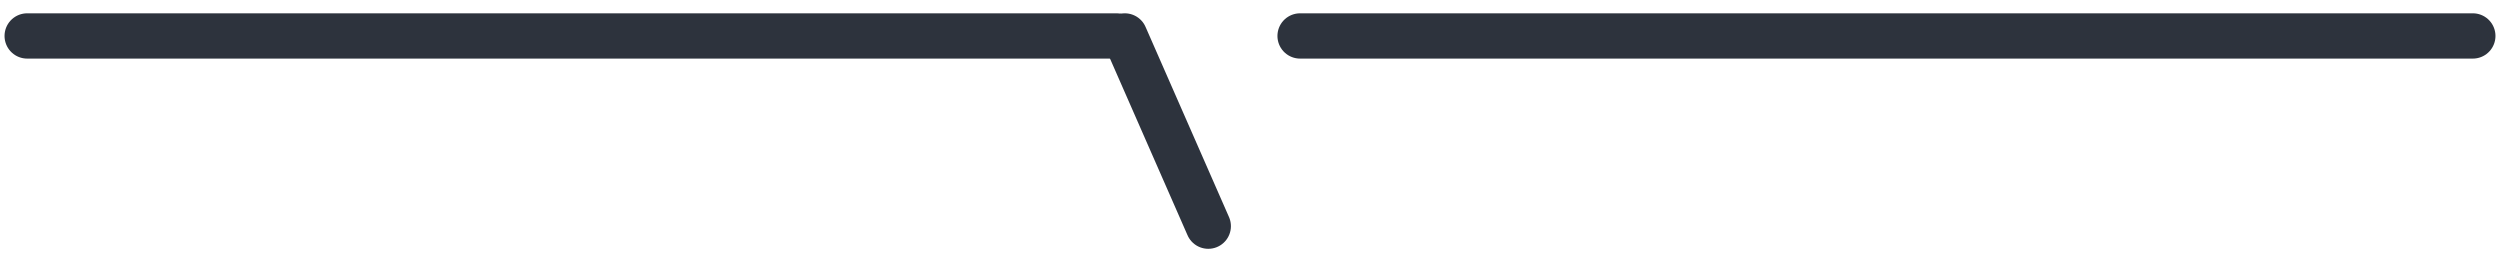 <svg width="276" height="29" viewBox="0 0 276 29" fill="none" xmlns="http://www.w3.org/2000/svg">
<path d="M3 3.969L123.256 3.969" stroke="#2D333D" stroke-width="5" stroke-linecap="round"/>
<path d="M124.177 3.969L133.393 24.968" stroke="#2D333D" stroke-width="5" stroke-linecap="round"/>
<path d="M143.529 3.969L273 3.969" stroke="#2D333D" stroke-width="5" stroke-linecap="round"/>
</svg>

